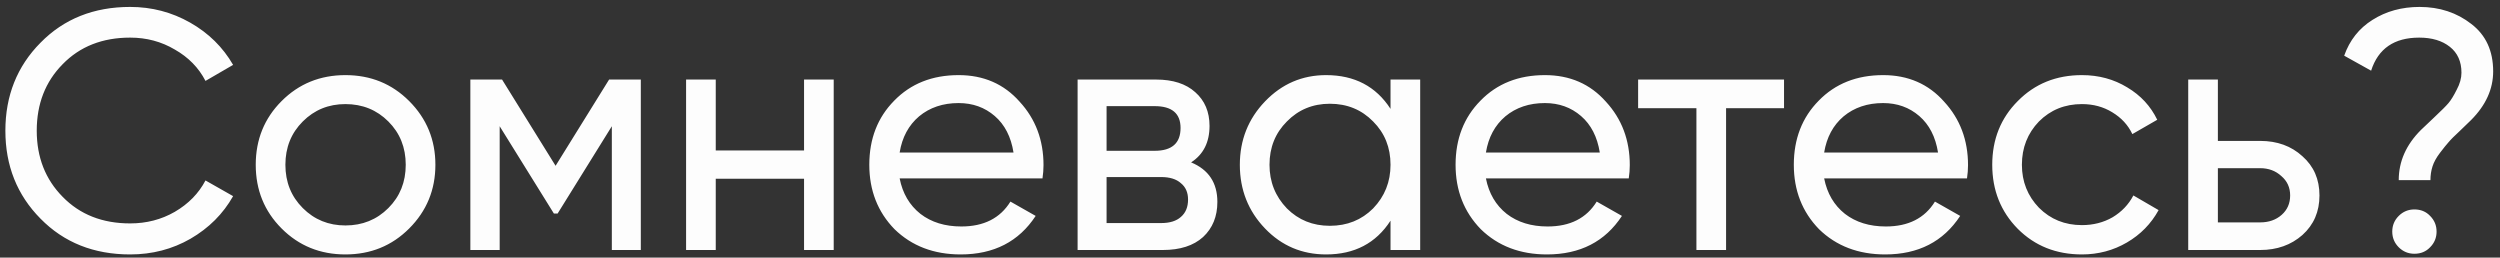 <?xml version="1.0" encoding="UTF-8"?> <svg xmlns="http://www.w3.org/2000/svg" width="330" height="34" viewBox="0 0 330 34" fill="none"><rect x="0" y="0" width="330" height="34" fill="#333333" stroke="none"/> <path d="M17.18 33.585C12.38 33.585 8.435 32.01 5.345 28.86C2.255 25.74 0.71 21.87 0.71 17.25C0.71 12.63 2.255 8.76 5.345 5.64C8.435 2.49 12.38 0.915 17.18 0.915C20.03 0.915 22.67 1.605 25.1 2.985C27.53 4.365 29.42 6.225 30.77 8.565L27.125 10.68C26.225 8.94 24.875 7.56 23.075 6.54C21.305 5.49 19.34 4.965 17.18 4.965C13.52 4.965 10.55 6.135 8.27 8.475C5.99 10.785 4.85 13.71 4.85 17.25C4.85 20.76 5.99 23.67 8.27 25.98C10.55 28.32 13.52 29.49 17.18 29.49C19.34 29.49 21.305 28.98 23.075 27.96C24.875 26.91 26.225 25.53 27.125 23.82L30.77 25.89C29.45 28.23 27.575 30.105 25.145 31.515C22.745 32.895 20.09 33.585 17.18 33.585ZM54.007 30.165C51.727 32.445 48.922 33.585 45.592 33.585C42.262 33.585 39.457 32.445 37.177 30.165C34.897 27.885 33.757 25.08 33.757 21.75C33.757 18.42 34.897 15.615 37.177 13.335C39.457 11.055 42.262 9.915 45.592 9.915C48.922 9.915 51.727 11.055 54.007 13.335C56.317 15.645 57.472 18.45 57.472 21.75C57.472 25.05 56.317 27.855 54.007 30.165ZM45.592 29.76C47.842 29.76 49.732 28.995 51.262 27.465C52.792 25.935 53.557 24.03 53.557 21.75C53.557 19.47 52.792 17.565 51.262 16.035C49.732 14.505 47.842 13.74 45.592 13.74C43.372 13.74 41.497 14.505 39.967 16.035C38.437 17.565 37.672 19.47 37.672 21.75C37.672 24.03 38.437 25.935 39.967 27.465C41.497 28.995 43.372 29.76 45.592 29.76ZM80.402 10.5H84.587V33H80.762V16.665L73.607 28.185H73.112L65.957 16.665V33H62.087V10.5H66.272L73.337 21.885L80.402 10.5ZM106.134 19.86V10.5H110.049V33H106.134V23.595H94.479V33H90.564V10.5H94.479V19.86H106.134ZM137.608 23.55H118.753C119.143 25.53 120.058 27.09 121.498 28.23C122.938 29.34 124.738 29.895 126.898 29.895C129.868 29.895 132.028 28.8 133.378 26.61L136.708 28.5C134.488 31.89 131.188 33.585 126.808 33.585C123.268 33.585 120.358 32.475 118.078 30.255C115.858 27.975 114.748 25.14 114.748 21.75C114.748 18.33 115.843 15.51 118.033 13.29C120.223 11.04 123.058 9.915 126.538 9.915C129.838 9.915 132.523 11.085 134.593 13.425C136.693 15.705 137.743 18.495 137.743 21.795C137.743 22.365 137.698 22.95 137.608 23.55ZM126.538 13.605C124.468 13.605 122.728 14.19 121.318 15.36C119.938 16.53 119.083 18.12 118.753 20.13H133.783C133.453 18.06 132.628 16.455 131.308 15.315C129.988 14.175 128.398 13.605 126.538 13.605ZM157.228 21.435C159.538 22.395 160.693 24.135 160.693 26.655C160.693 28.575 160.063 30.12 158.803 31.29C157.543 32.43 155.773 33 153.493 33H142.243V10.5H152.593C154.813 10.5 156.538 11.055 157.768 12.165C159.028 13.275 159.658 14.76 159.658 16.62C159.658 18.78 158.848 20.385 157.228 21.435ZM152.413 14.01H146.068V19.905H152.413C154.693 19.905 155.833 18.9 155.833 16.89C155.833 14.97 154.693 14.01 152.413 14.01ZM146.068 29.445H153.268C154.408 29.445 155.278 29.175 155.878 28.635C156.508 28.095 156.823 27.33 156.823 26.34C156.823 25.41 156.508 24.69 155.878 24.18C155.278 23.64 154.408 23.37 153.268 23.37H146.068V29.445ZM183.549 14.37V10.5H187.464V33H183.549V29.13C181.629 32.1 178.794 33.585 175.044 33.585C171.864 33.585 169.179 32.445 166.989 30.165C164.769 27.855 163.659 25.05 163.659 21.75C163.659 18.48 164.769 15.69 166.989 13.38C169.209 11.07 171.894 9.915 175.044 9.915C178.794 9.915 181.629 11.4 183.549 14.37ZM175.539 29.805C177.819 29.805 179.724 29.04 181.254 27.51C182.784 25.92 183.549 24 183.549 21.75C183.549 19.47 182.784 17.565 181.254 16.035C179.724 14.475 177.819 13.695 175.539 13.695C173.289 13.695 171.399 14.475 169.869 16.035C168.339 17.565 167.574 19.47 167.574 21.75C167.574 24 168.339 25.92 169.869 27.51C171.399 29.04 173.289 29.805 175.539 29.805ZM214.996 23.55H196.141C196.531 25.53 197.446 27.09 198.886 28.23C200.326 29.34 202.126 29.895 204.286 29.895C207.256 29.895 209.416 28.8 210.766 26.61L214.096 28.5C211.876 31.89 208.576 33.585 204.196 33.585C200.656 33.585 197.746 32.475 195.466 30.255C193.246 27.975 192.136 25.14 192.136 21.75C192.136 18.33 193.231 15.51 195.421 13.29C197.611 11.04 200.446 9.915 203.926 9.915C207.226 9.915 209.911 11.085 211.981 13.425C214.081 15.705 215.131 18.495 215.131 21.795C215.131 22.365 215.086 22.95 214.996 23.55ZM203.926 13.605C201.856 13.605 200.116 14.19 198.706 15.36C197.326 16.53 196.471 18.12 196.141 20.13H211.171C210.841 18.06 210.016 16.455 208.696 15.315C207.376 14.175 205.786 13.605 203.926 13.605ZM216.232 10.5H235.492V14.28H227.842V33H223.927V14.28H216.232V10.5ZM259.644 23.55H240.789C241.179 25.53 242.094 27.09 243.534 28.23C244.974 29.34 246.774 29.895 248.934 29.895C251.904 29.895 254.064 28.8 255.414 26.61L258.744 28.5C256.524 31.89 253.224 33.585 248.844 33.585C245.304 33.585 242.394 32.475 240.114 30.255C237.894 27.975 236.784 25.14 236.784 21.75C236.784 18.33 237.879 15.51 240.069 13.29C242.259 11.04 245.094 9.915 248.574 9.915C251.874 9.915 254.559 11.085 256.629 13.425C258.729 15.705 259.779 18.495 259.779 21.795C259.779 22.365 259.734 22.95 259.644 23.55ZM248.574 13.605C246.504 13.605 244.764 14.19 243.354 15.36C241.974 16.53 241.119 18.12 240.789 20.13H255.819C255.489 18.06 254.664 16.455 253.344 15.315C252.024 14.175 250.434 13.605 248.574 13.605ZM274.811 33.585C271.421 33.585 268.601 32.46 266.351 30.21C264.101 27.93 262.976 25.11 262.976 21.75C262.976 18.39 264.101 15.585 266.351 13.335C268.601 11.055 271.421 9.915 274.811 9.915C277.031 9.915 279.026 10.455 280.796 11.535C282.566 12.585 283.886 14.01 284.756 15.81L281.471 17.7C280.901 16.5 280.016 15.54 278.816 14.82C277.646 14.1 276.311 13.74 274.811 13.74C272.561 13.74 270.671 14.505 269.141 16.035C267.641 17.595 266.891 19.5 266.891 21.75C266.891 23.97 267.641 25.86 269.141 27.42C270.671 28.95 272.561 29.715 274.811 29.715C276.311 29.715 277.661 29.37 278.861 28.68C280.061 27.96 280.976 27 281.606 25.8L284.936 27.735C283.946 29.535 282.551 30.96 280.751 32.01C278.951 33.06 276.971 33.585 274.811 33.585ZM292.76 18.6H298.34C300.59 18.6 302.45 19.275 303.92 20.625C305.42 21.945 306.17 23.67 306.17 25.8C306.17 27.93 305.42 29.67 303.92 31.02C302.42 32.34 300.56 33 298.34 33H288.845V10.5H292.76V18.6ZM292.76 29.355H298.34C299.48 29.355 300.425 29.025 301.175 28.365C301.925 27.705 302.3 26.85 302.3 25.8C302.3 24.75 301.91 23.895 301.13 23.235C300.38 22.545 299.45 22.2 298.34 22.2H292.76V29.355ZM320.818 23.775H316.633C316.633 21.315 317.608 19.11 319.558 17.16C319.738 16.98 320.308 16.44 321.268 15.54C322.258 14.61 322.903 13.965 323.203 13.605C323.533 13.215 323.893 12.63 324.283 11.85C324.703 11.07 324.913 10.32 324.913 9.6C324.913 8.13 324.403 6.99 323.383 6.18C322.363 5.37 321.013 4.965 319.333 4.965C316.033 4.965 313.918 6.42 312.988 9.33L309.433 7.35C310.153 5.31 311.398 3.735 313.168 2.625C314.968 1.485 317.038 0.915 319.378 0.915C322.018 0.915 324.298 1.665 326.218 3.165C328.138 4.635 329.098 6.72 329.098 9.42C329.098 11.76 328.123 13.905 326.173 15.855C326.023 16.005 325.558 16.455 324.778 17.205C323.998 17.925 323.473 18.45 323.203 18.78C322.933 19.08 322.558 19.545 322.078 20.175C321.598 20.805 321.268 21.405 321.088 21.975C320.908 22.545 320.818 23.145 320.818 23.775ZM318.703 33.495C317.893 33.495 317.203 33.21 316.633 32.64C316.063 32.07 315.778 31.38 315.778 30.57C315.778 29.76 316.063 29.07 316.633 28.5C317.203 27.93 317.893 27.645 318.703 27.645C319.543 27.645 320.233 27.93 320.773 28.5C321.343 29.07 321.628 29.76 321.628 30.57C321.628 31.38 321.343 32.07 320.773 32.64C320.233 33.21 319.543 33.495 318.703 33.495Z" fill="#FDFDFD"></path> </svg> 
